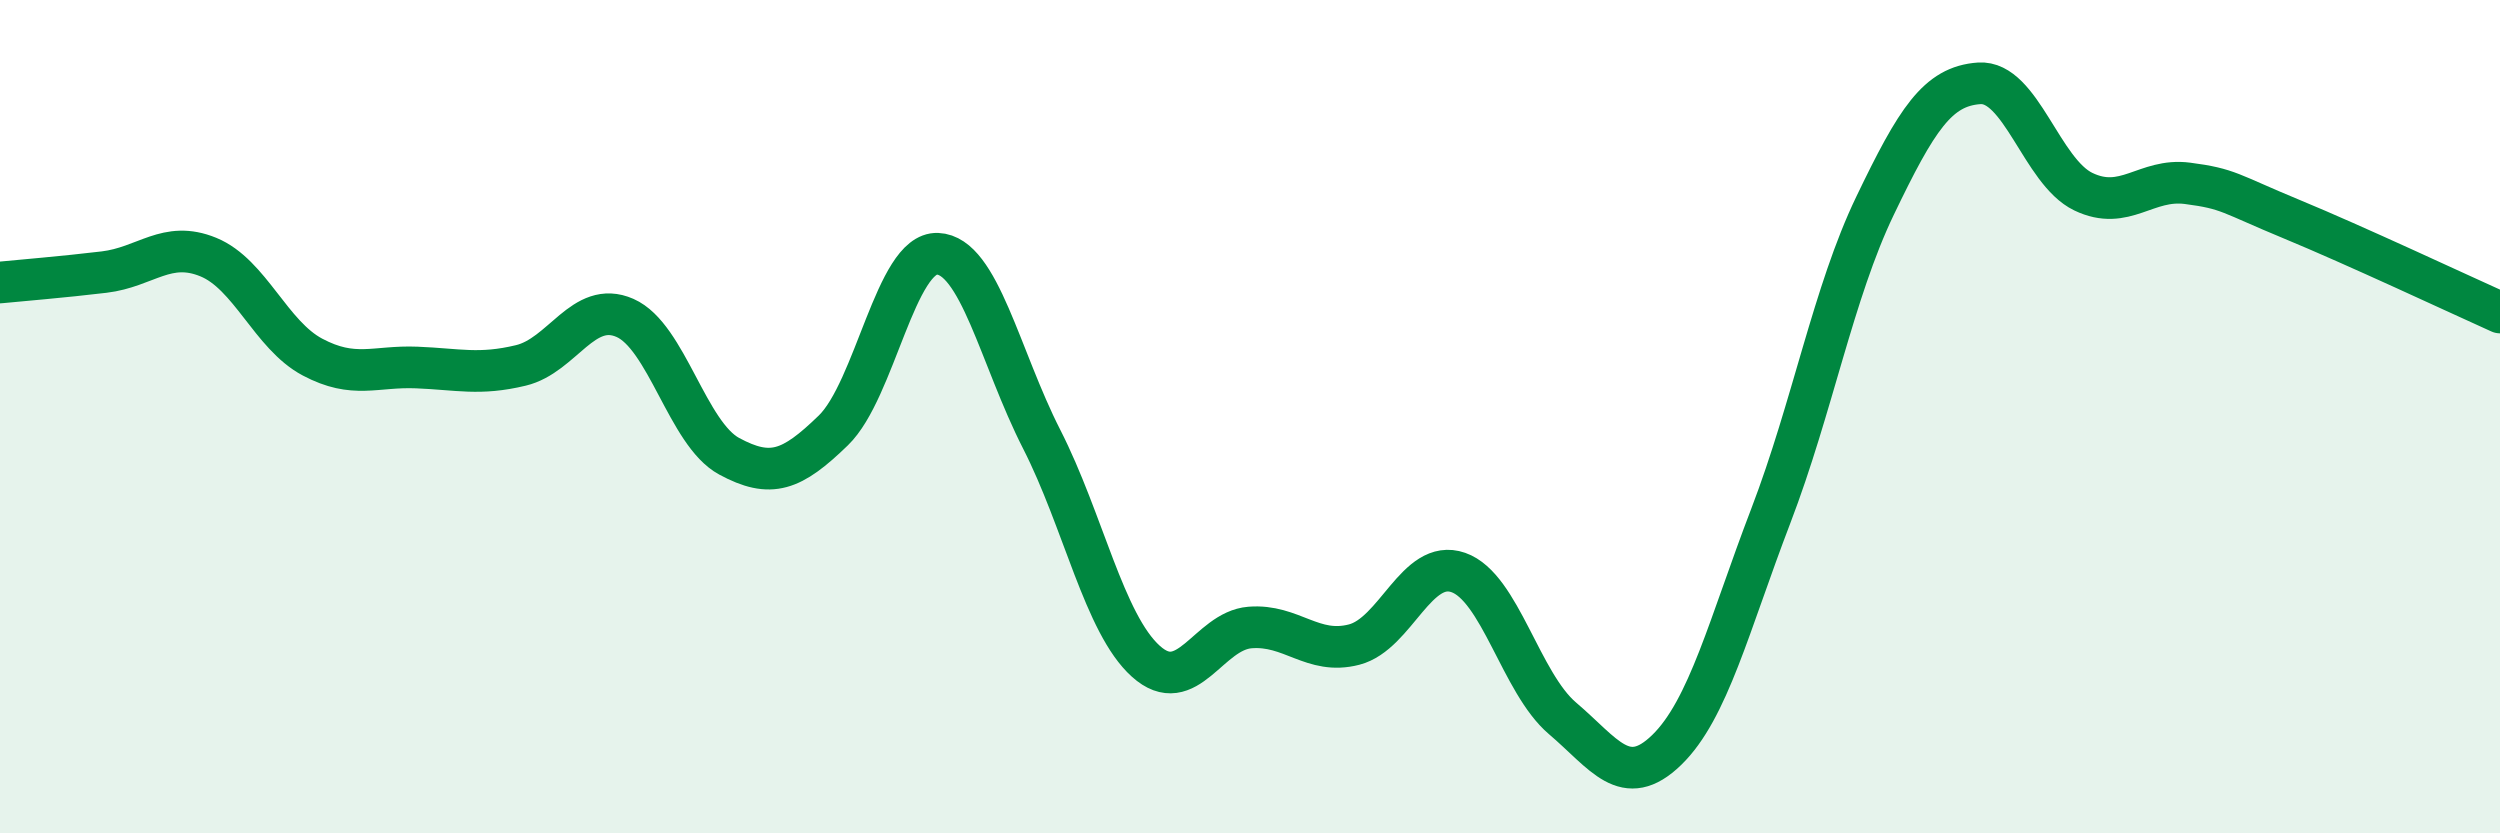 
    <svg width="60" height="20" viewBox="0 0 60 20" xmlns="http://www.w3.org/2000/svg">
      <path
        d="M 0,6.78 C 0.5,6.73 1.5,6.65 2.5,6.53 C 3.5,6.41 4,5.76 5,6.17 C 6,6.58 6.5,8.04 7.5,8.57 C 8.5,9.1 9,8.78 10,8.82 C 11,8.86 11.5,9.01 12.5,8.77 C 13.5,8.53 14,7.19 15,7.63 C 16,8.07 16.5,10.41 17.5,10.95 C 18.5,11.49 19,11.3 20,10.33 C 21,9.36 21.5,6.05 22.5,6.09 C 23.5,6.13 24,8.58 25,10.54 C 26,12.5 26.5,14.97 27.5,15.87 C 28.5,16.77 29,15.14 30,15.06 C 31,14.98 31.5,15.73 32.5,15.47 C 33.5,15.21 34,13.39 35,13.74 C 36,14.09 36.5,16.39 37.5,17.24 C 38.5,18.09 39,18.97 40,18 C 41,17.03 41.5,14.99 42.5,12.38 C 43.5,9.77 44,7.02 45,4.94 C 46,2.86 46.5,2.07 47.5,2 C 48.5,1.93 49,4.12 50,4.6 C 51,5.08 51.5,4.27 52.5,4.4 C 53.5,4.53 53.5,4.64 55,5.26 C 56.5,5.88 59,7.05 60,7.5L60 20L0 20Z"
        fill="#008740"
        opacity="0.1"
        stroke-linecap="round"
        stroke-linejoin="round"
      />
      <path
        d="M 0,6.78 C 0.5,6.73 1.5,6.65 2.5,6.53 C 3.5,6.41 4,5.76 5,6.17 C 6,6.58 6.5,8.04 7.5,8.57 C 8.5,9.1 9,8.78 10,8.82 C 11,8.86 11.5,9.01 12.5,8.77 C 13.5,8.53 14,7.19 15,7.63 C 16,8.07 16.5,10.41 17.5,10.95 C 18.5,11.49 19,11.3 20,10.33 C 21,9.36 21.5,6.05 22.5,6.09 C 23.5,6.13 24,8.58 25,10.54 C 26,12.5 26.5,14.97 27.5,15.87 C 28.5,16.77 29,15.14 30,15.06 C 31,14.98 31.5,15.73 32.5,15.47 C 33.5,15.21 34,13.39 35,13.74 C 36,14.09 36.5,16.39 37.5,17.24 C 38.5,18.09 39,18.97 40,18 C 41,17.03 41.5,14.99 42.5,12.38 C 43.5,9.77 44,7.02 45,4.94 C 46,2.86 46.5,2.07 47.5,2 C 48.5,1.93 49,4.12 50,4.6 C 51,5.08 51.5,4.27 52.5,4.4 C 53.5,4.53 53.5,4.64 55,5.26 C 56.5,5.88 59,7.05 60,7.5"
        stroke="#008740"
        stroke-width="1"
        fill="none"
        stroke-linecap="round"
        stroke-linejoin="round"
      />
    </svg>
  